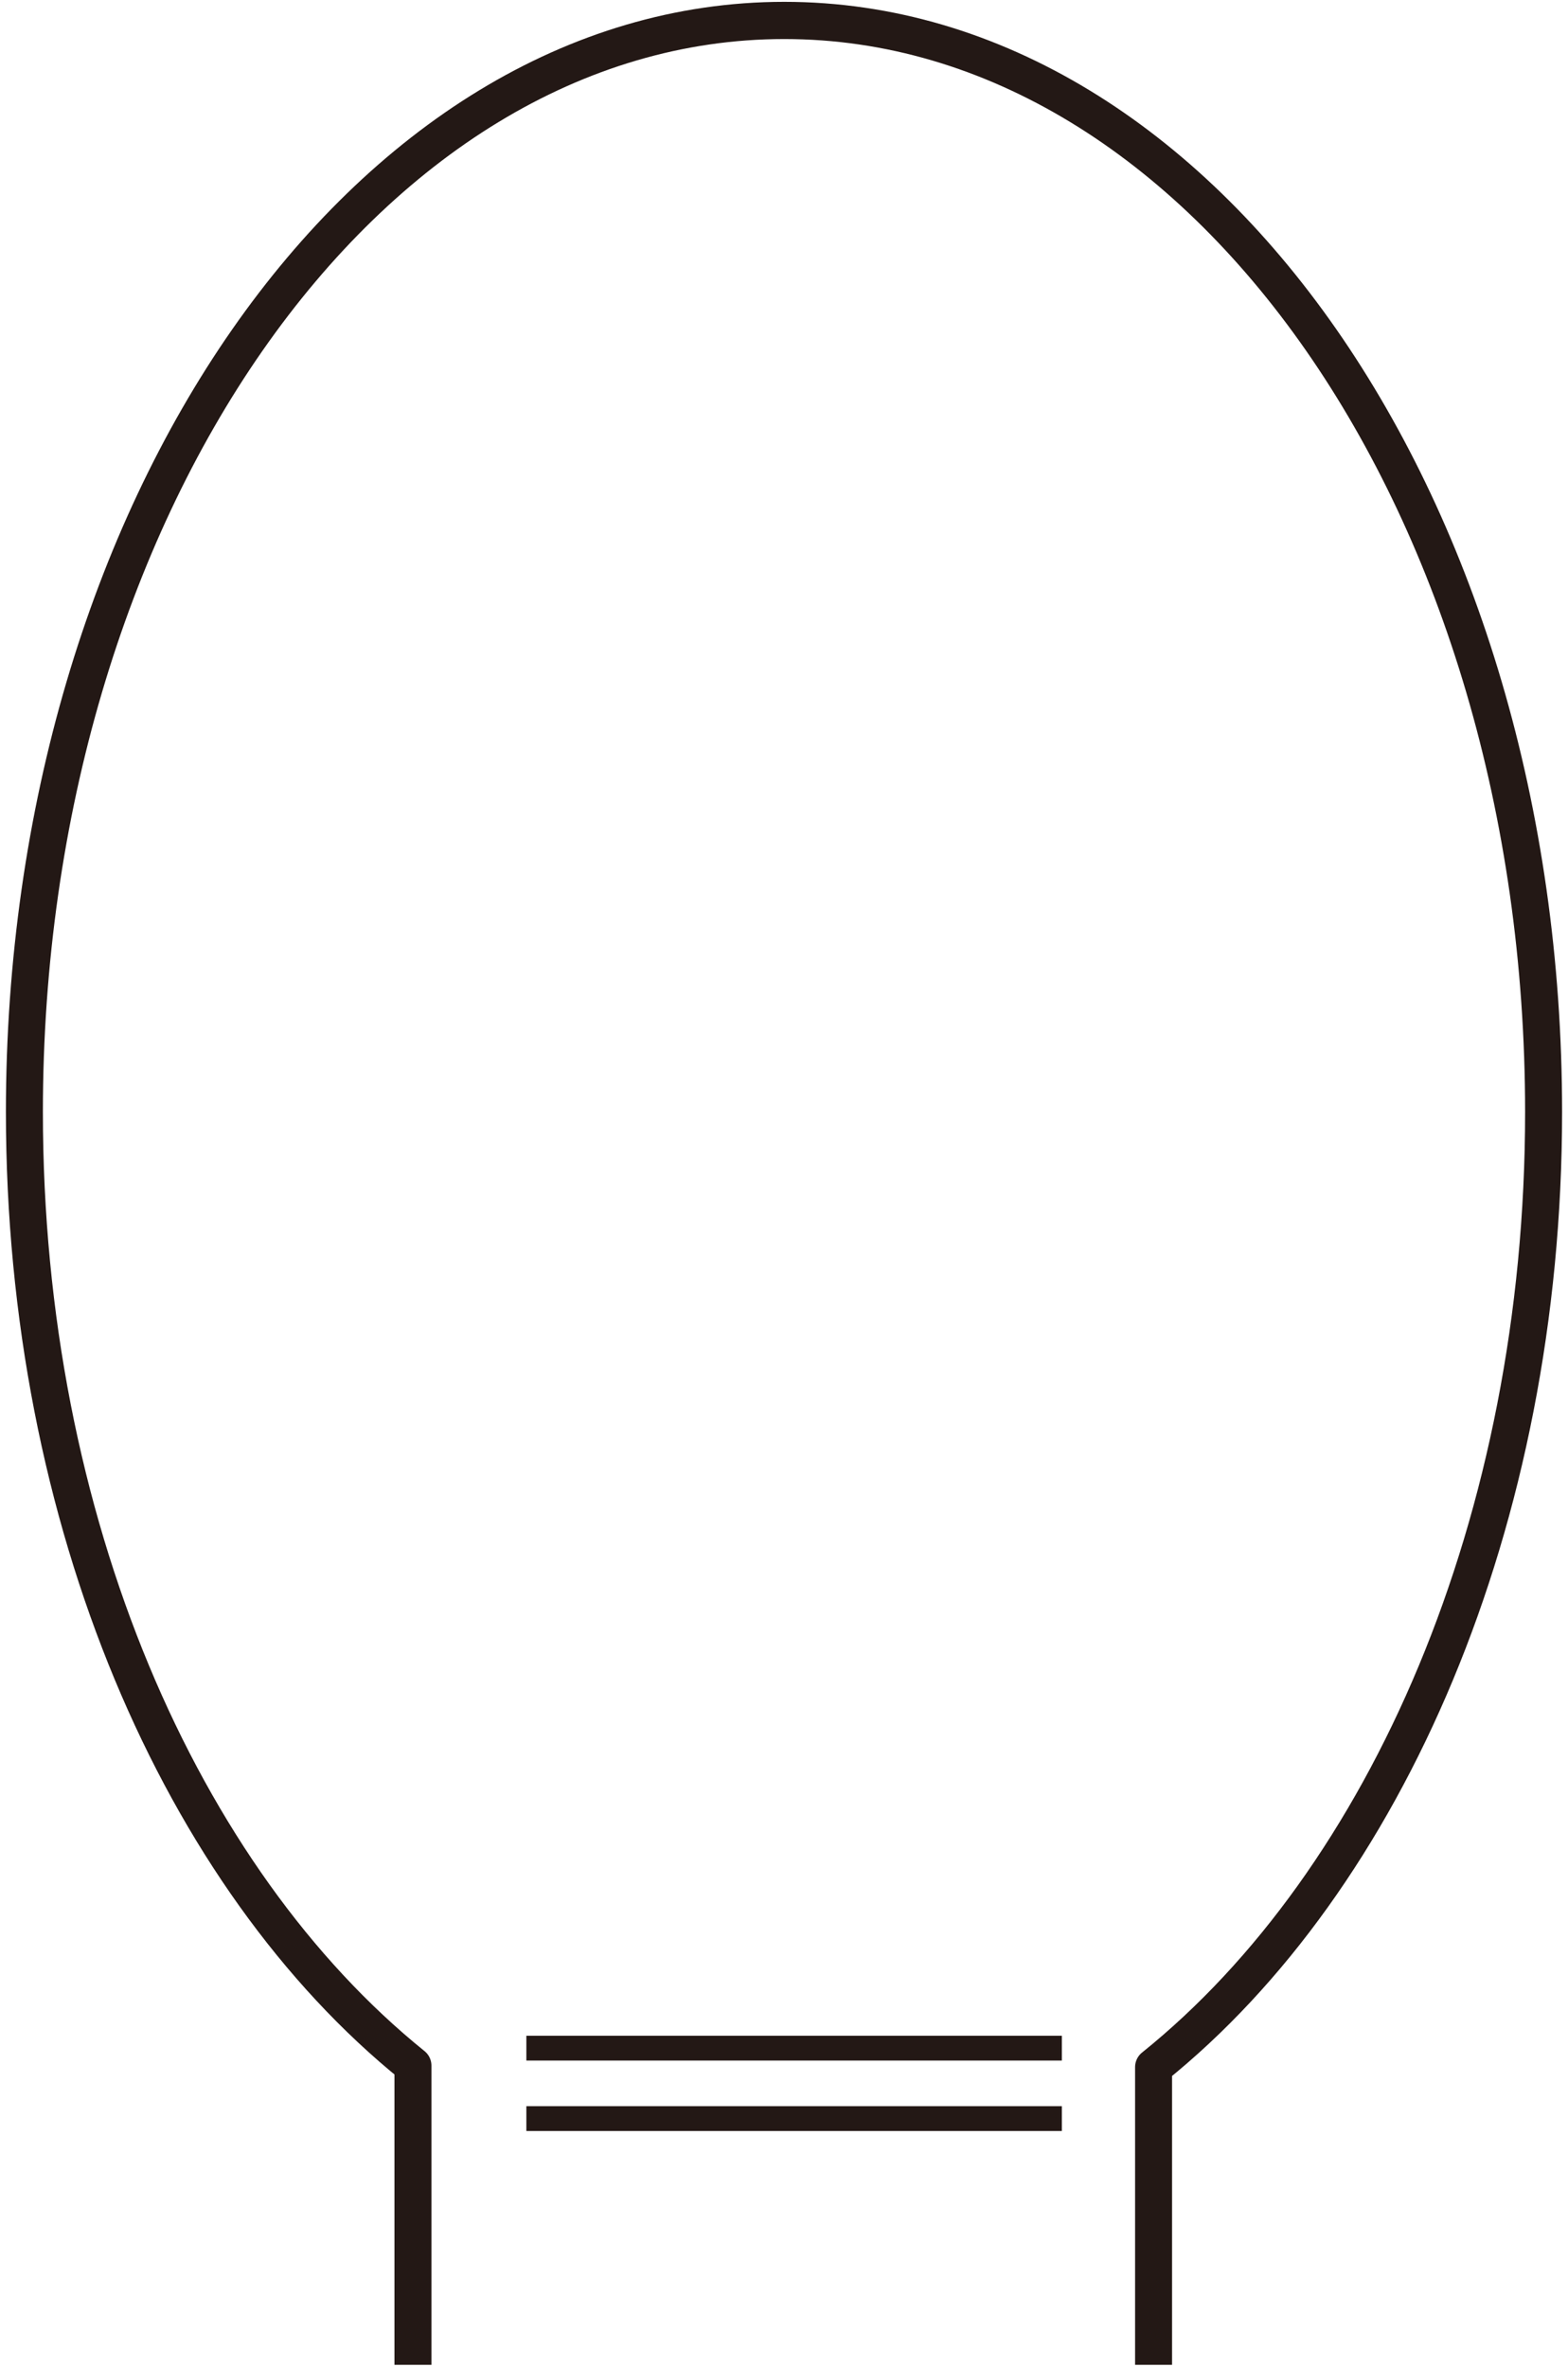 <svg width="108" height="163" xmlns="http://www.w3.org/2000/svg" xmlns:xlink="http://www.w3.org/1999/xlink" overflow="hidden"><defs><clipPath id="clip0"><rect x="226" y="204" width="108" height="163"/></clipPath></defs><g clip-path="url(#clip0)" transform="translate(-226 -204)"><path d="M35.83 145.019 72.713 145.019" stroke="#231815" stroke-width="1.698" stroke-linejoin="round" fill="none" transform="matrix(1 0 0 1.006 226.425 204)"/><path d="M35.83 140.196 72.713 140.196" stroke="#231815" stroke-width="1.698" stroke-linejoin="round" fill="none" transform="matrix(1 0 0 1.006 226.425 204)"/><path d="M661.823 716.604 661.823 696.226C677.853 683.423 688.687 658.868 688.687 630.849 688.687 589.517 665.253 556.132 636.385 556.132 607.517 556.132 584.049 589.619 584.049 630.849 584.049 658.902 594.849 683.321 610.811 696.125L610.811 716.604" stroke="#231815" stroke-width="2.547" stroke-linejoin="round" fill="none" transform="matrix(1 0 0 1.006 -356.368 -354.061)"/></g></svg>